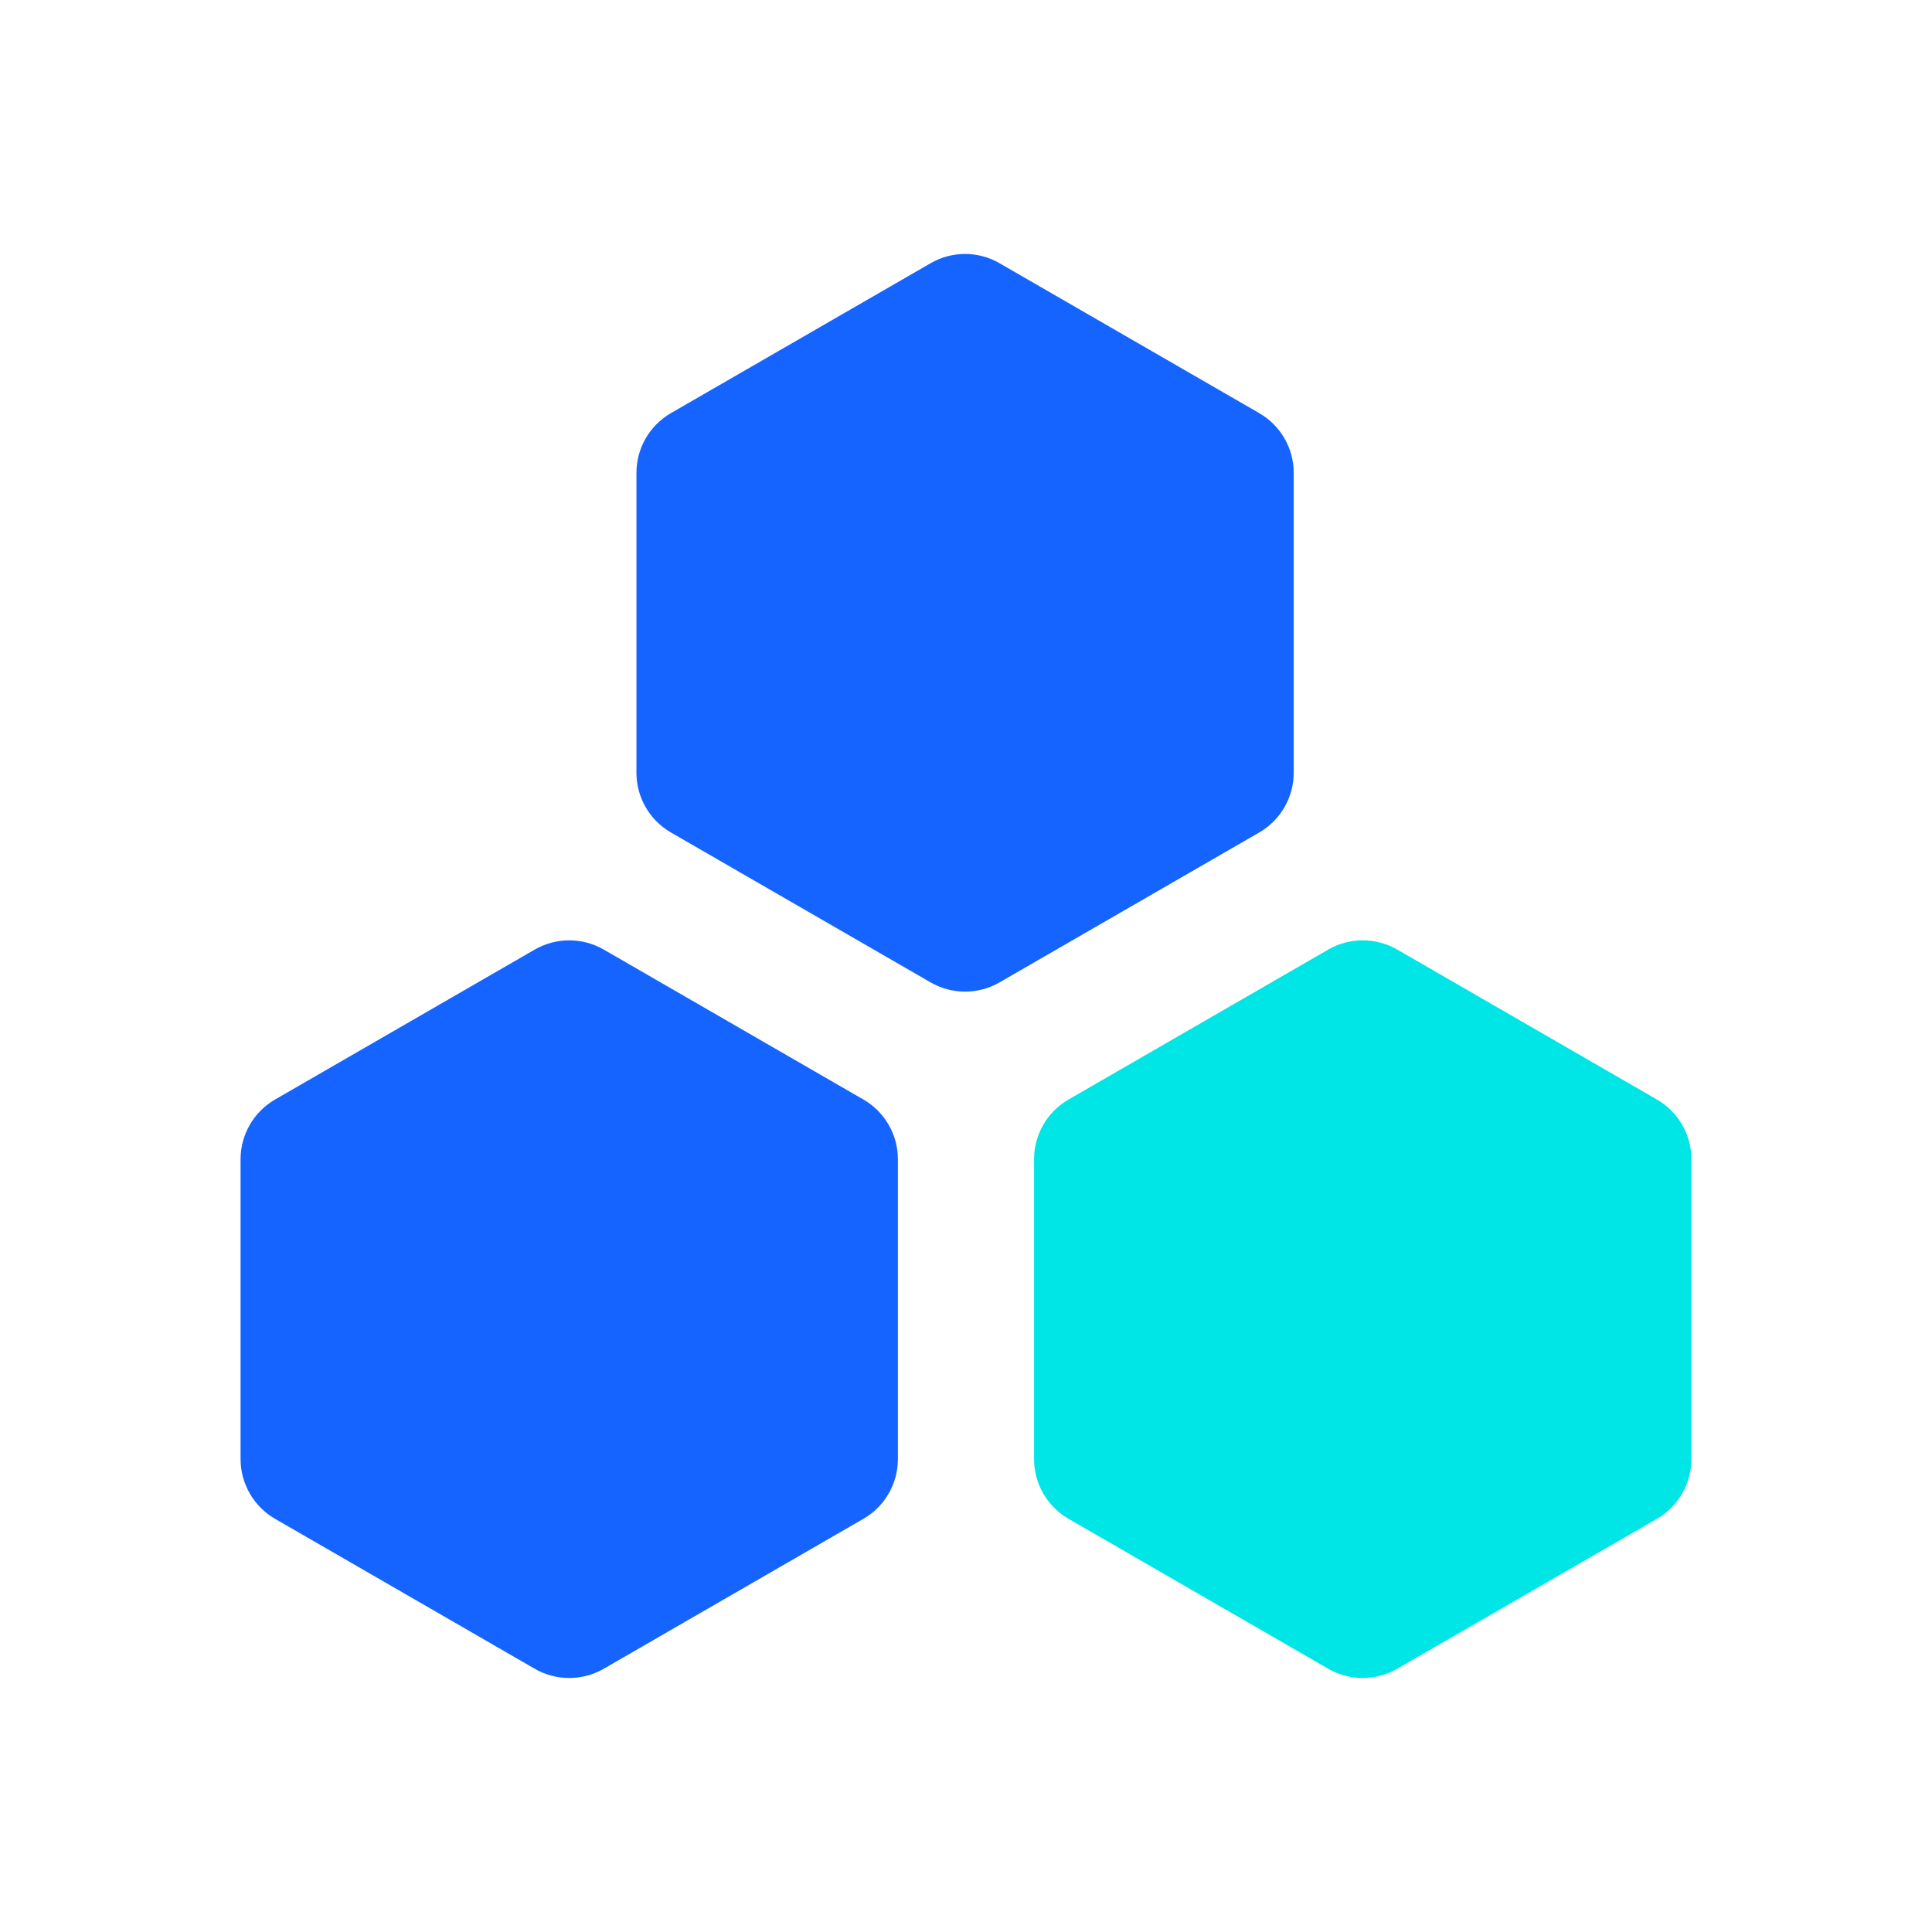 <?xml version="1.0" encoding="UTF-8"?>
<svg width="48px" height="48px" viewBox="0 0 48 48" version="1.1" xmlns="http://www.w3.org/2000/svg" xmlns:xlink="http://www.w3.org/1999/xlink">
    <title>切片</title>
    <g id="页面-1" stroke="none" stroke-width="1" fill="none" fill-rule="evenodd">
        <g id="首页_01" transform="translate(-771, -551)" fill-rule="nonzero">
            <g id="编组-22" transform="translate(771, 551)">
                <g id="编组-38" transform="translate(5.977, 6.31)">
                    <path d="M17.143,0.23 C17.673,-0.077 18.327,-0.077 18.857,0.23 L25.308,3.954 C25.839,4.261 26.165,4.826 26.165,5.439 L26.165,12.888 C26.165,13.5 25.839,14.066 25.308,14.373 L18.857,18.097 C18.327,18.403 17.673,18.403 17.143,18.097 L10.692,14.373 C10.161,14.066 9.835,13.5 9.835,12.888 L9.835,5.439 C9.835,4.826 10.161,4.261 10.692,3.954 L17.143,0.23 Z" id="路径" fill="#1664FF"></path>
                    <path d="M7.308,17.282 C7.839,16.976 8.492,16.976 9.023,17.282 L15.474,21.007 C16.004,21.313 16.331,21.879 16.331,22.491 L16.331,29.94 C16.331,30.553 16.004,31.119 15.474,31.425 L9.023,35.15 C8.492,35.456 7.839,35.456 7.308,35.15 L0.857,31.425 C0.327,31.119 0,30.553 0,29.94 L0,22.491 C0,21.879 0.327,21.313 0.857,21.007 L7.308,17.282 Z" id="路径" fill="#1664FF"></path>
                    <path d="M27.023,17.282 C27.553,16.976 28.206,16.976 28.737,17.282 L35.188,21.007 C35.718,21.313 36.045,21.879 36.045,22.491 L36.045,29.94 C36.045,30.553 35.718,31.119 35.188,31.425 L28.737,35.15 C28.206,35.456 27.553,35.456 27.023,35.15 L20.571,31.425 C20.041,31.119 19.714,30.553 19.714,29.94 L19.714,22.491 C19.714,21.879 20.041,21.313 20.571,21.007 L27.023,17.282 Z" id="路径" fill="#00E5E5"></path>
                </g>
            </g>
        </g>
    </g>
</svg>